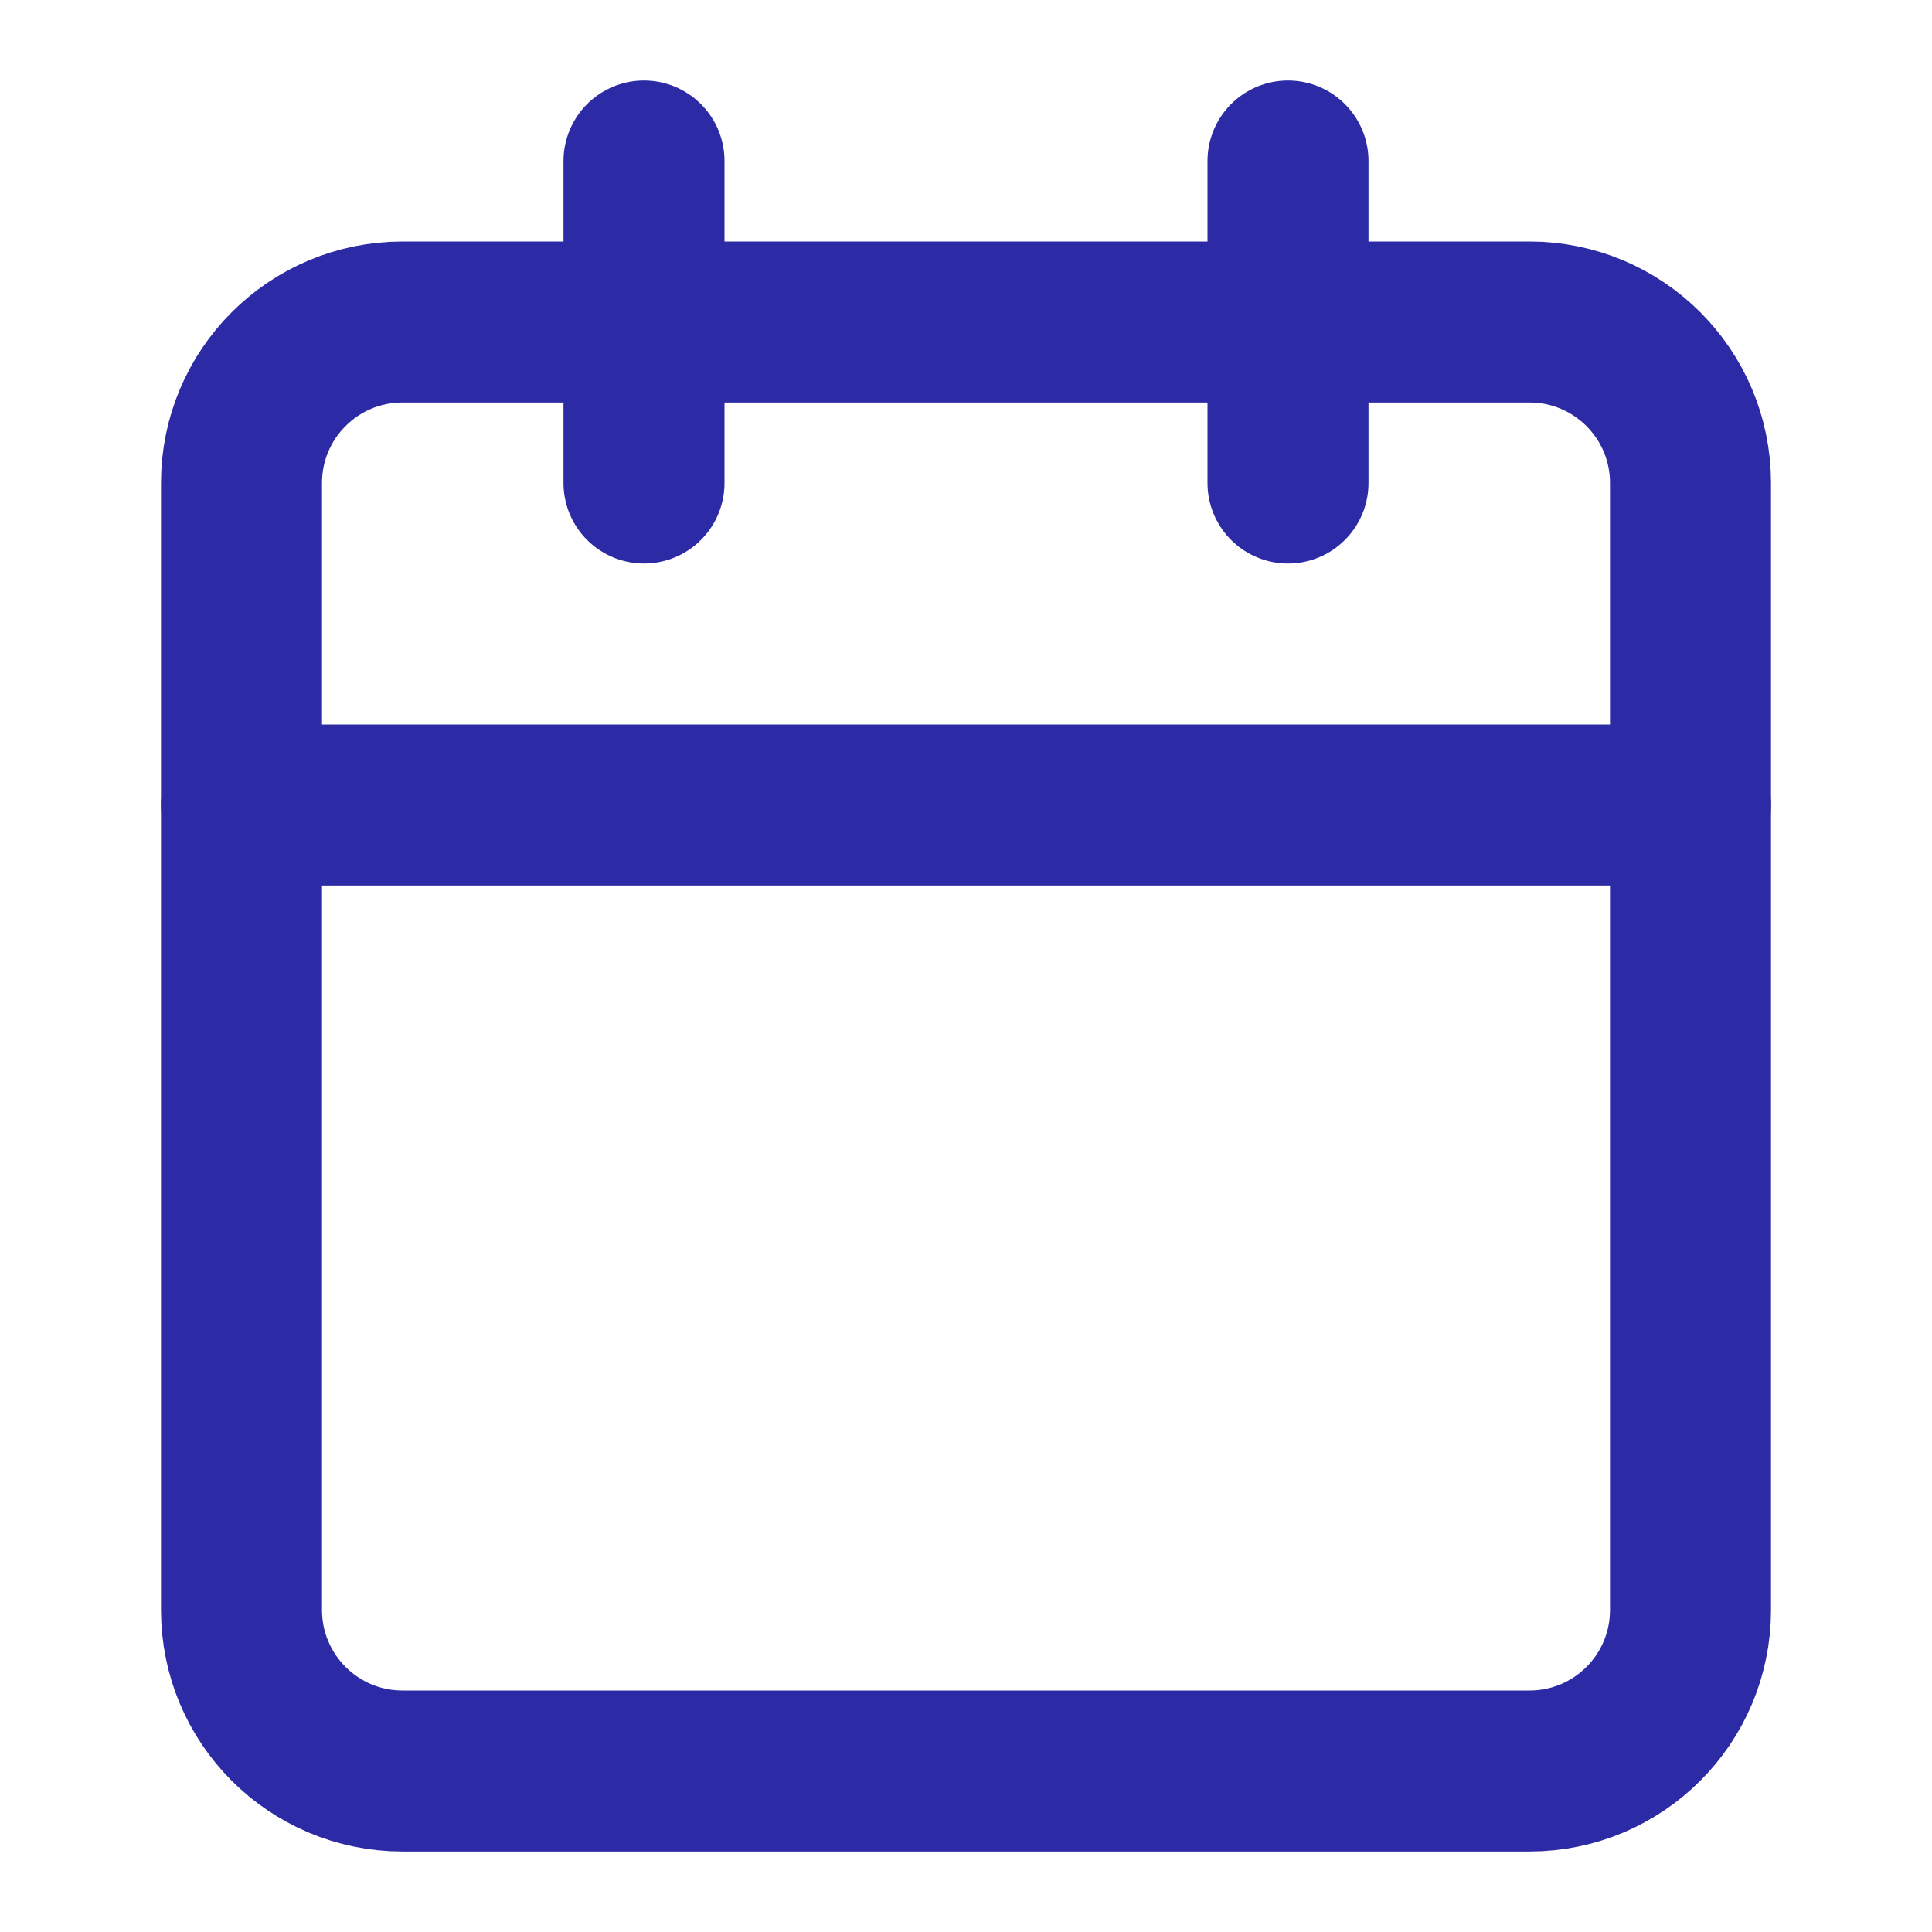 <svg xmlns="http://www.w3.org/2000/svg" width="24" height="24" viewBox="0 0 24 24" fill="none"><path d="M19 4H5C3.895 4 3 4.895 3 6V20C3 21.105 3.895 22 5 22H19C20.105 22 21 21.105 21 20V6C21 4.895 20.105 4 19 4Z" stroke="#2D2AA5" stroke-width="2" stroke-linecap="round" stroke-linejoin="round"></path><path d="M16 2V6" stroke="#2D2AA5" stroke-width="2" stroke-linecap="round" stroke-linejoin="round"></path><path d="M8 2V6" stroke="#2D2AA5" stroke-width="2" stroke-linecap="round" stroke-linejoin="round"></path><path d="M3 10H21" stroke="#2D2AA5" stroke-width="2" stroke-linecap="round" stroke-linejoin="round"></path></svg>
